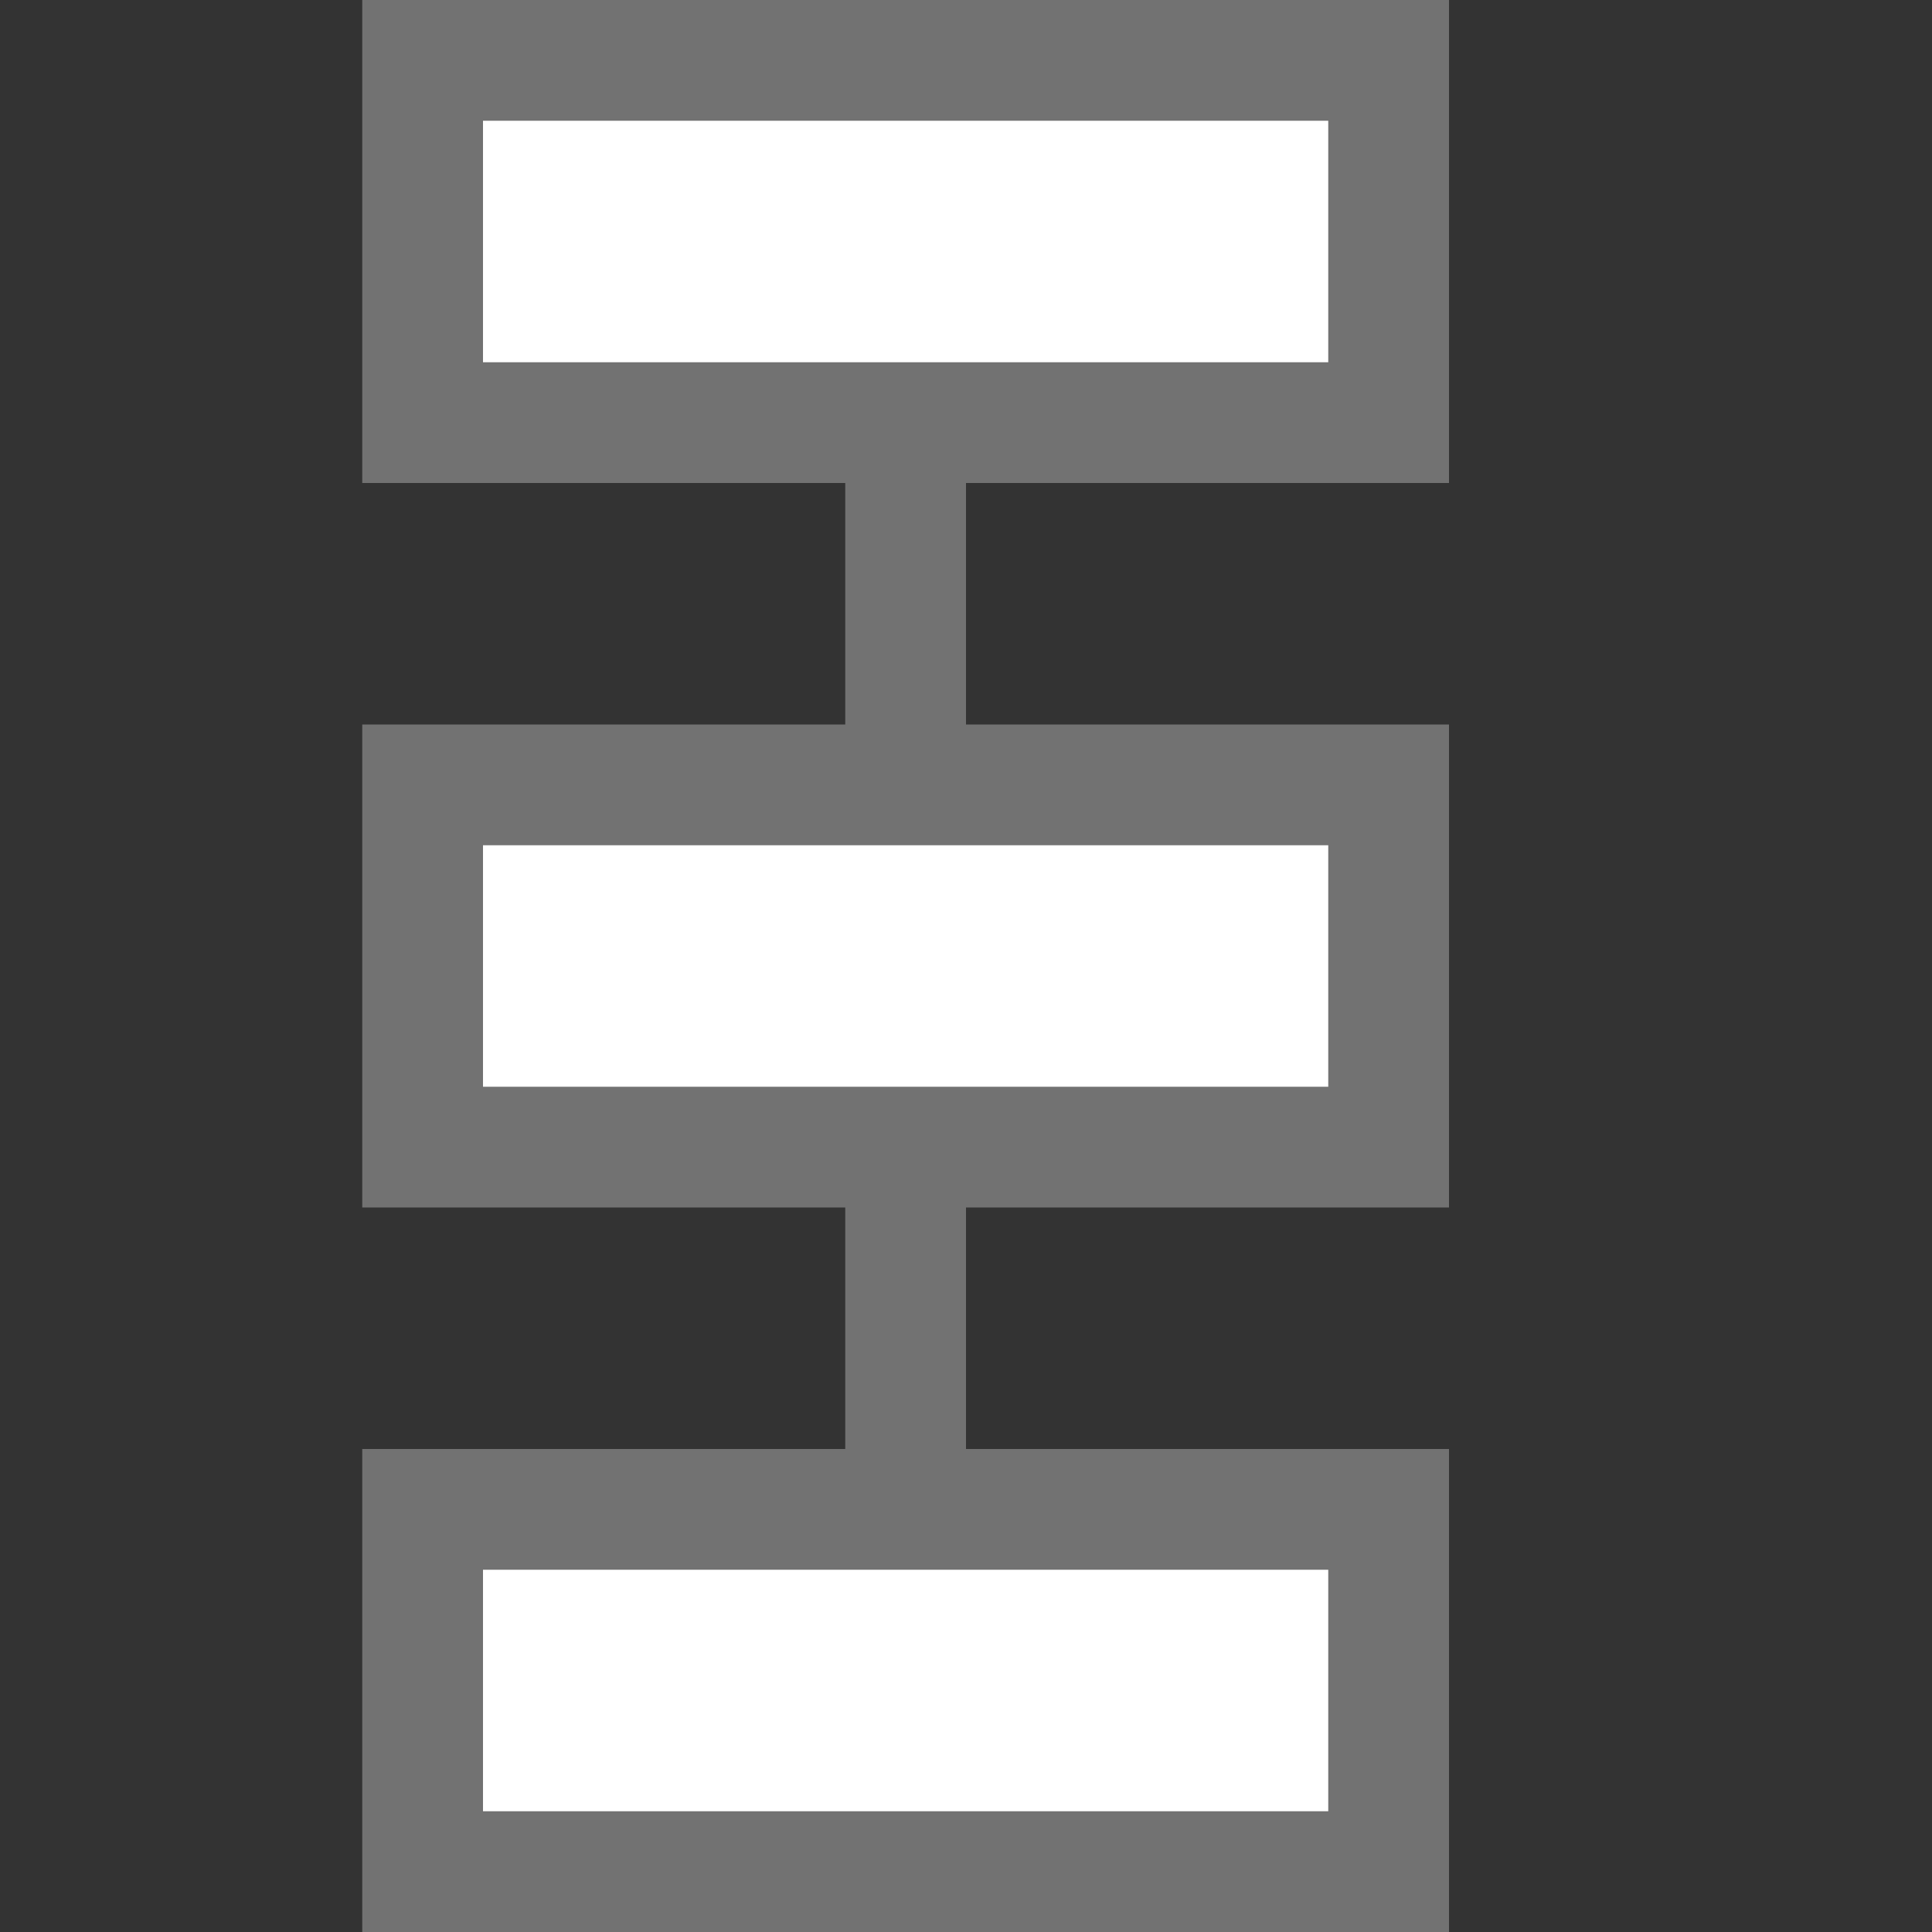 <svg xmlns="http://www.w3.org/2000/svg" width="32" height="32"><rect width="100%" height="100%" fill="#333333" stroke="none"/><path fill="#727272" d="M16 8v16h-2V8zM24 0v8H6V0z"/><path fill="#fff" d="M22 2v4H8V2z"/><path fill="#727272" d="M24 12v8H6v-8z"/><path fill="#fff" d="M22 14v4H8v-4z"/><path fill="#727272" d="M24 24v8H6v-8z"/><path fill="#fff" d="M22 26v4H8v-4z"/></svg>
